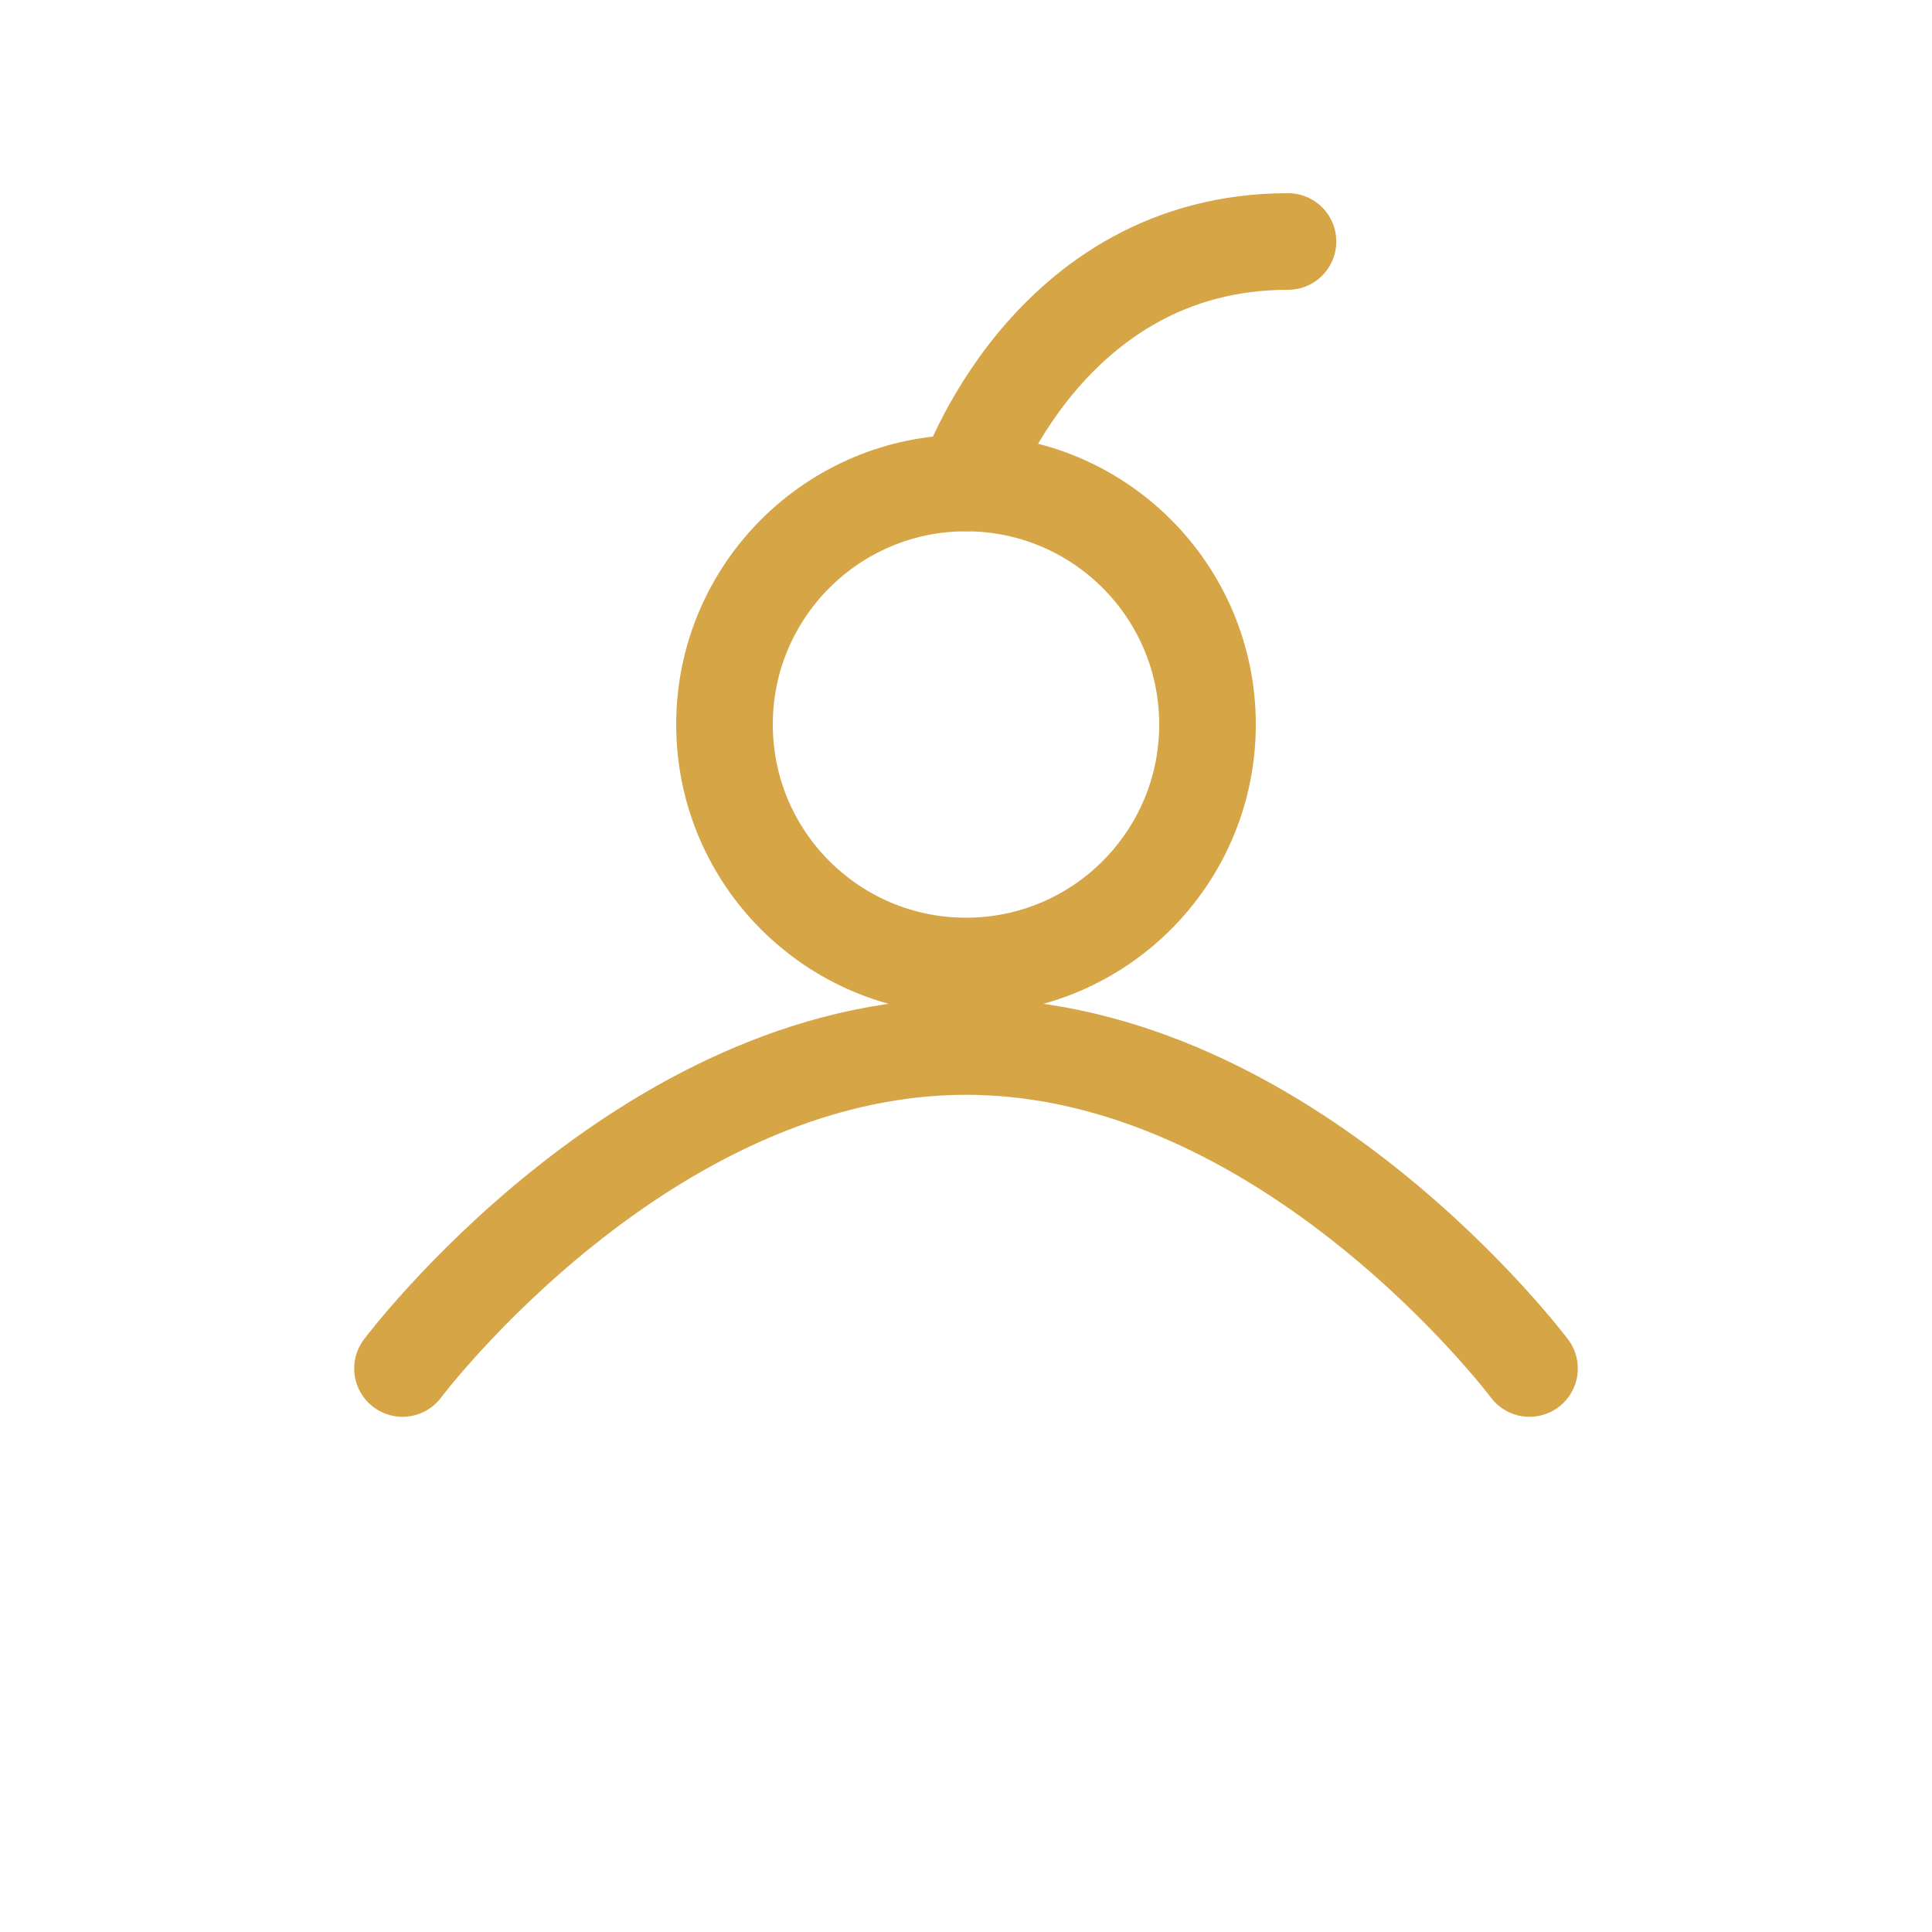 <svg width="48" height="48" viewBox="0 0 48 48" fill="none" xmlns="http://www.w3.org/2000/svg">
<path d="M10 34C10 34 16 26 24 26C32 26 38 34 38 34" stroke="#D5A546" stroke-width="2.4" stroke-linecap="round"></path>
<circle cx="24" cy="18" r="6" stroke="#D5A546" stroke-width="2.4" fill="none"></circle>
<path d="M24 12C24 12 26 6 32 6" stroke="#D5A546" stroke-width="2.4" stroke-linecap="round"></path>
</svg>
